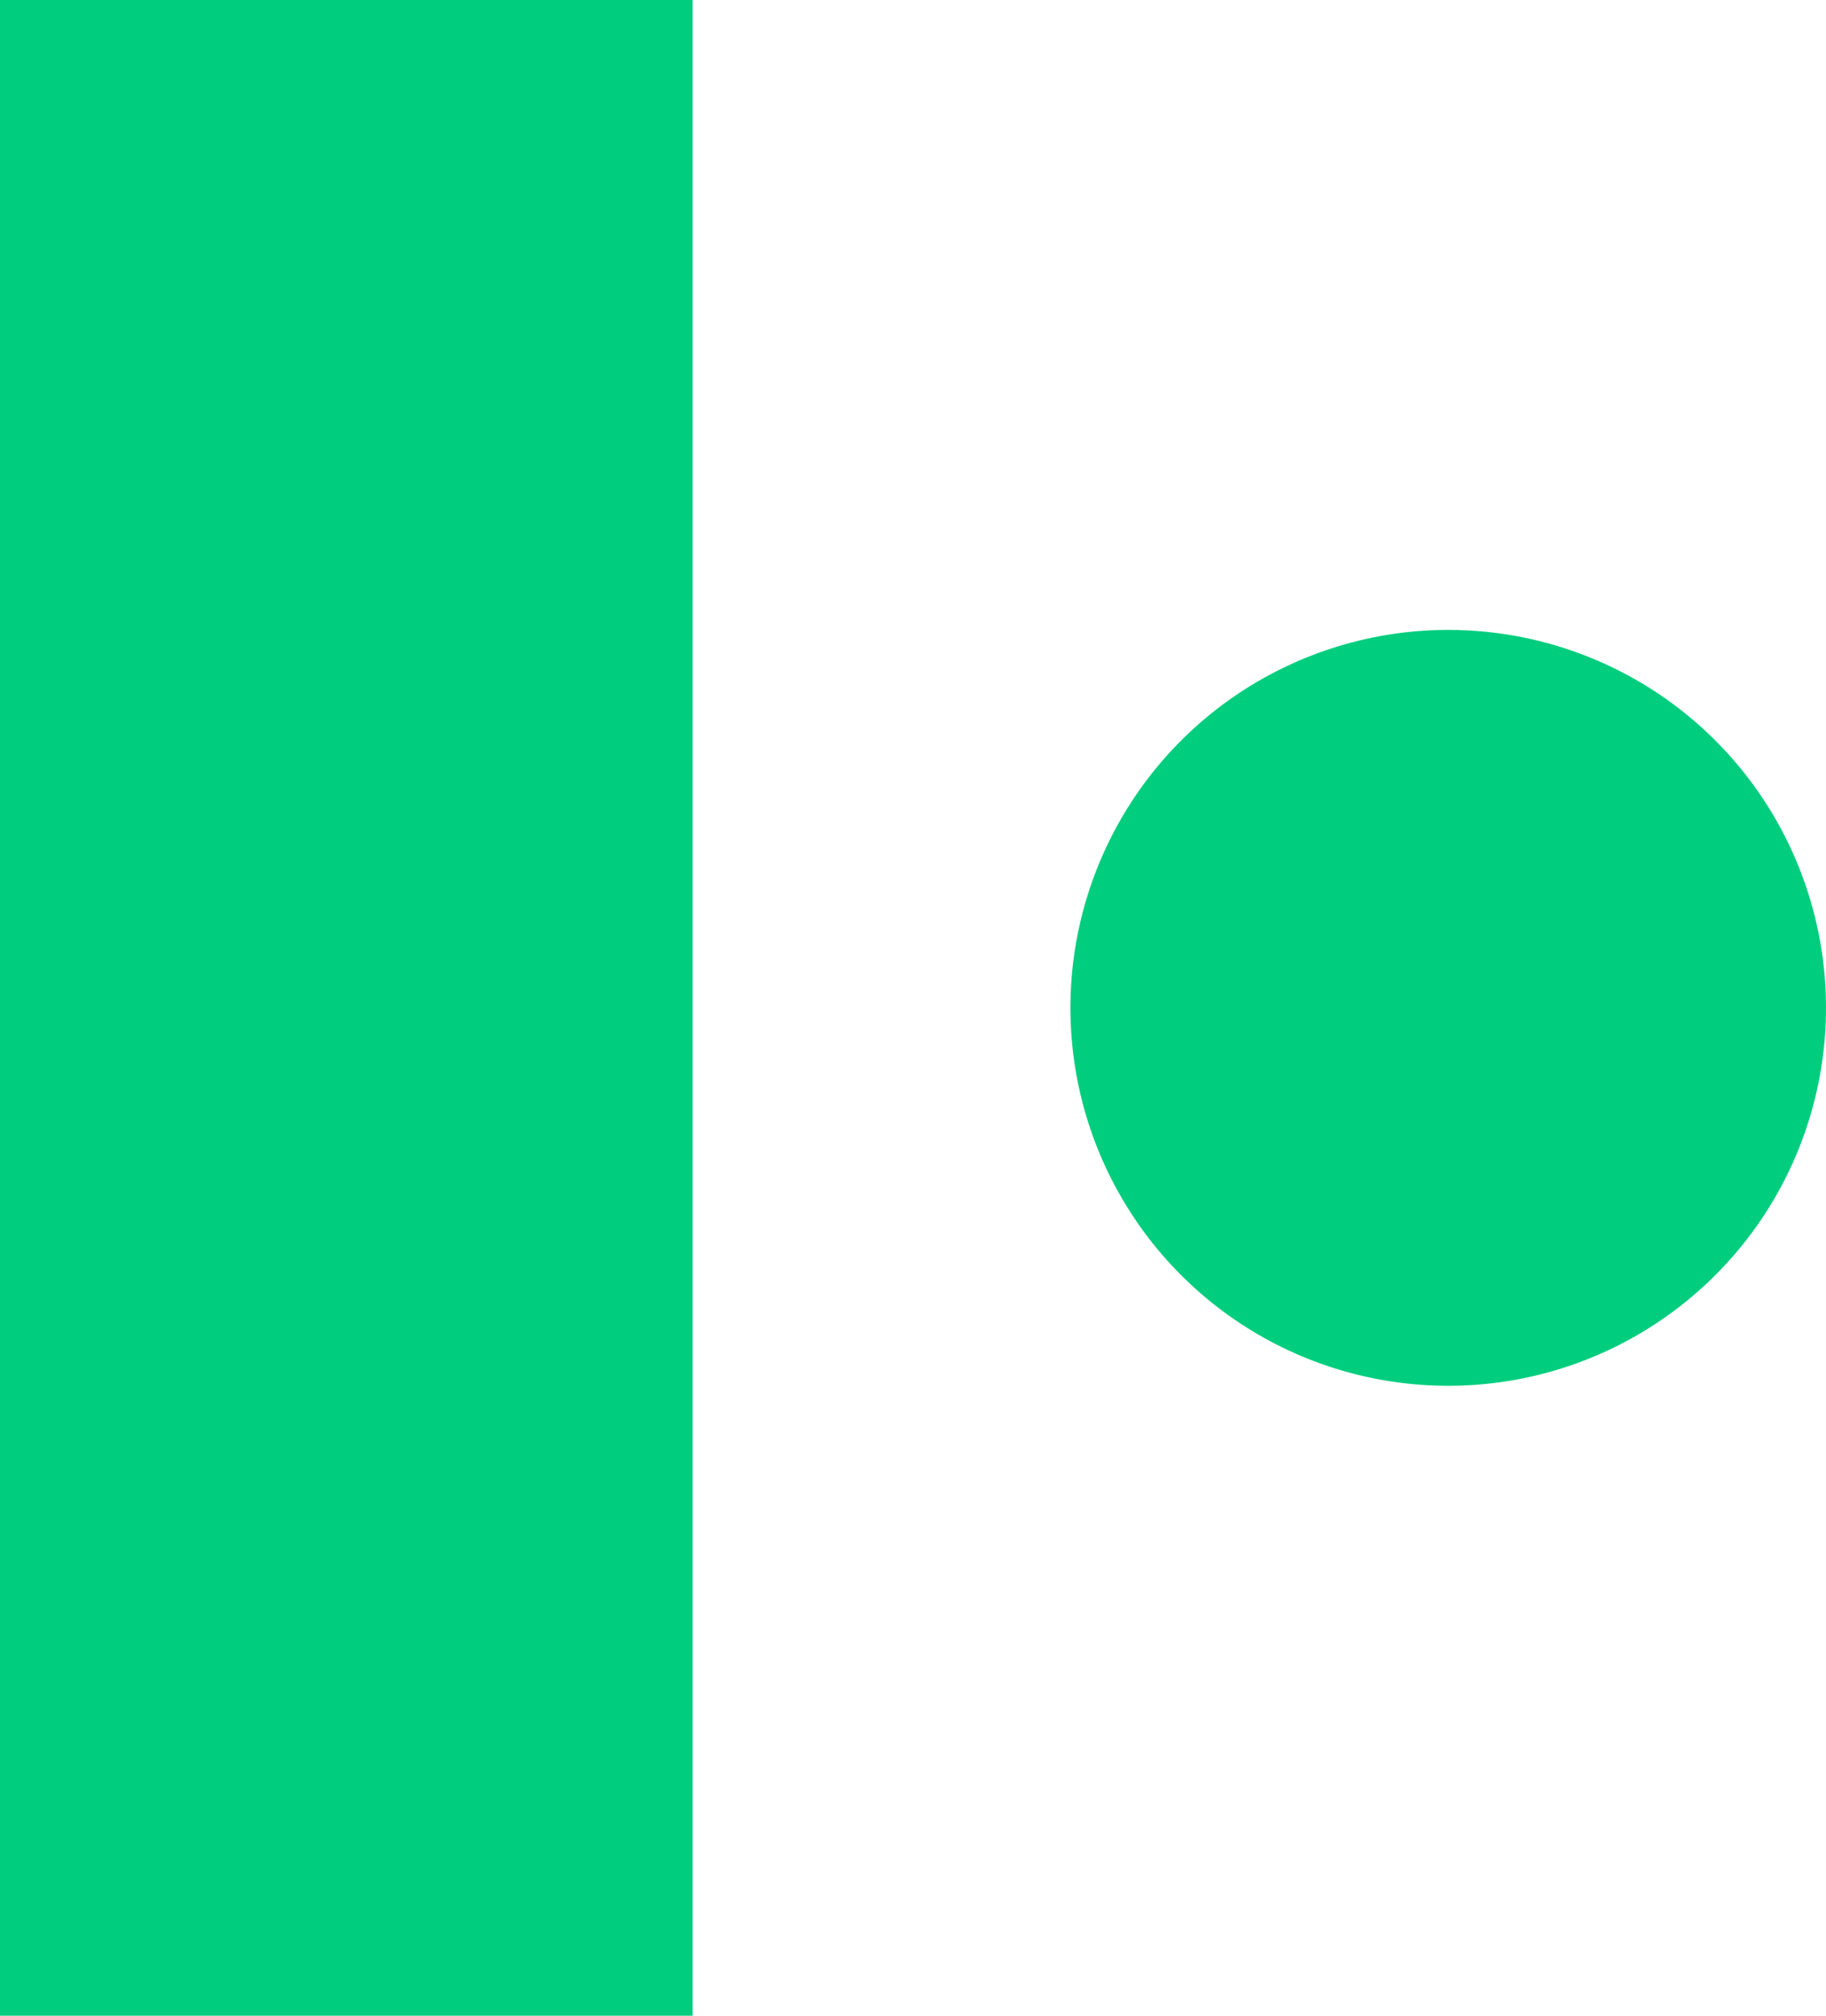 <svg width="29" height="32" viewBox="0 0 29 32" fill="none" xmlns="http://www.w3.org/2000/svg">
<path d="M11 0H0V32H11V0Z" fill="#00CE7E"/>
<path d="M29 16C29 17.187 28.648 18.347 27.989 19.334C27.329 20.32 26.392 21.09 25.295 21.544C24.199 21.998 22.992 22.116 21.828 21.884C20.664 21.653 19.595 21.081 18.756 20.241C17.917 19.402 17.346 18.332 17.115 17.168C16.884 16.004 17.003 14.798 17.458 13.701C17.912 12.605 18.682 11.668 19.669 11.009C20.656 10.351 21.817 9.999 23.003 10C23.791 10 24.571 10.155 25.299 10.457C26.027 10.758 26.688 11.2 27.245 11.758C27.802 12.315 28.243 12.976 28.544 13.704C28.846 14.432 29 15.212 29 16Z" fill="#00CE7E"/>
</svg>
